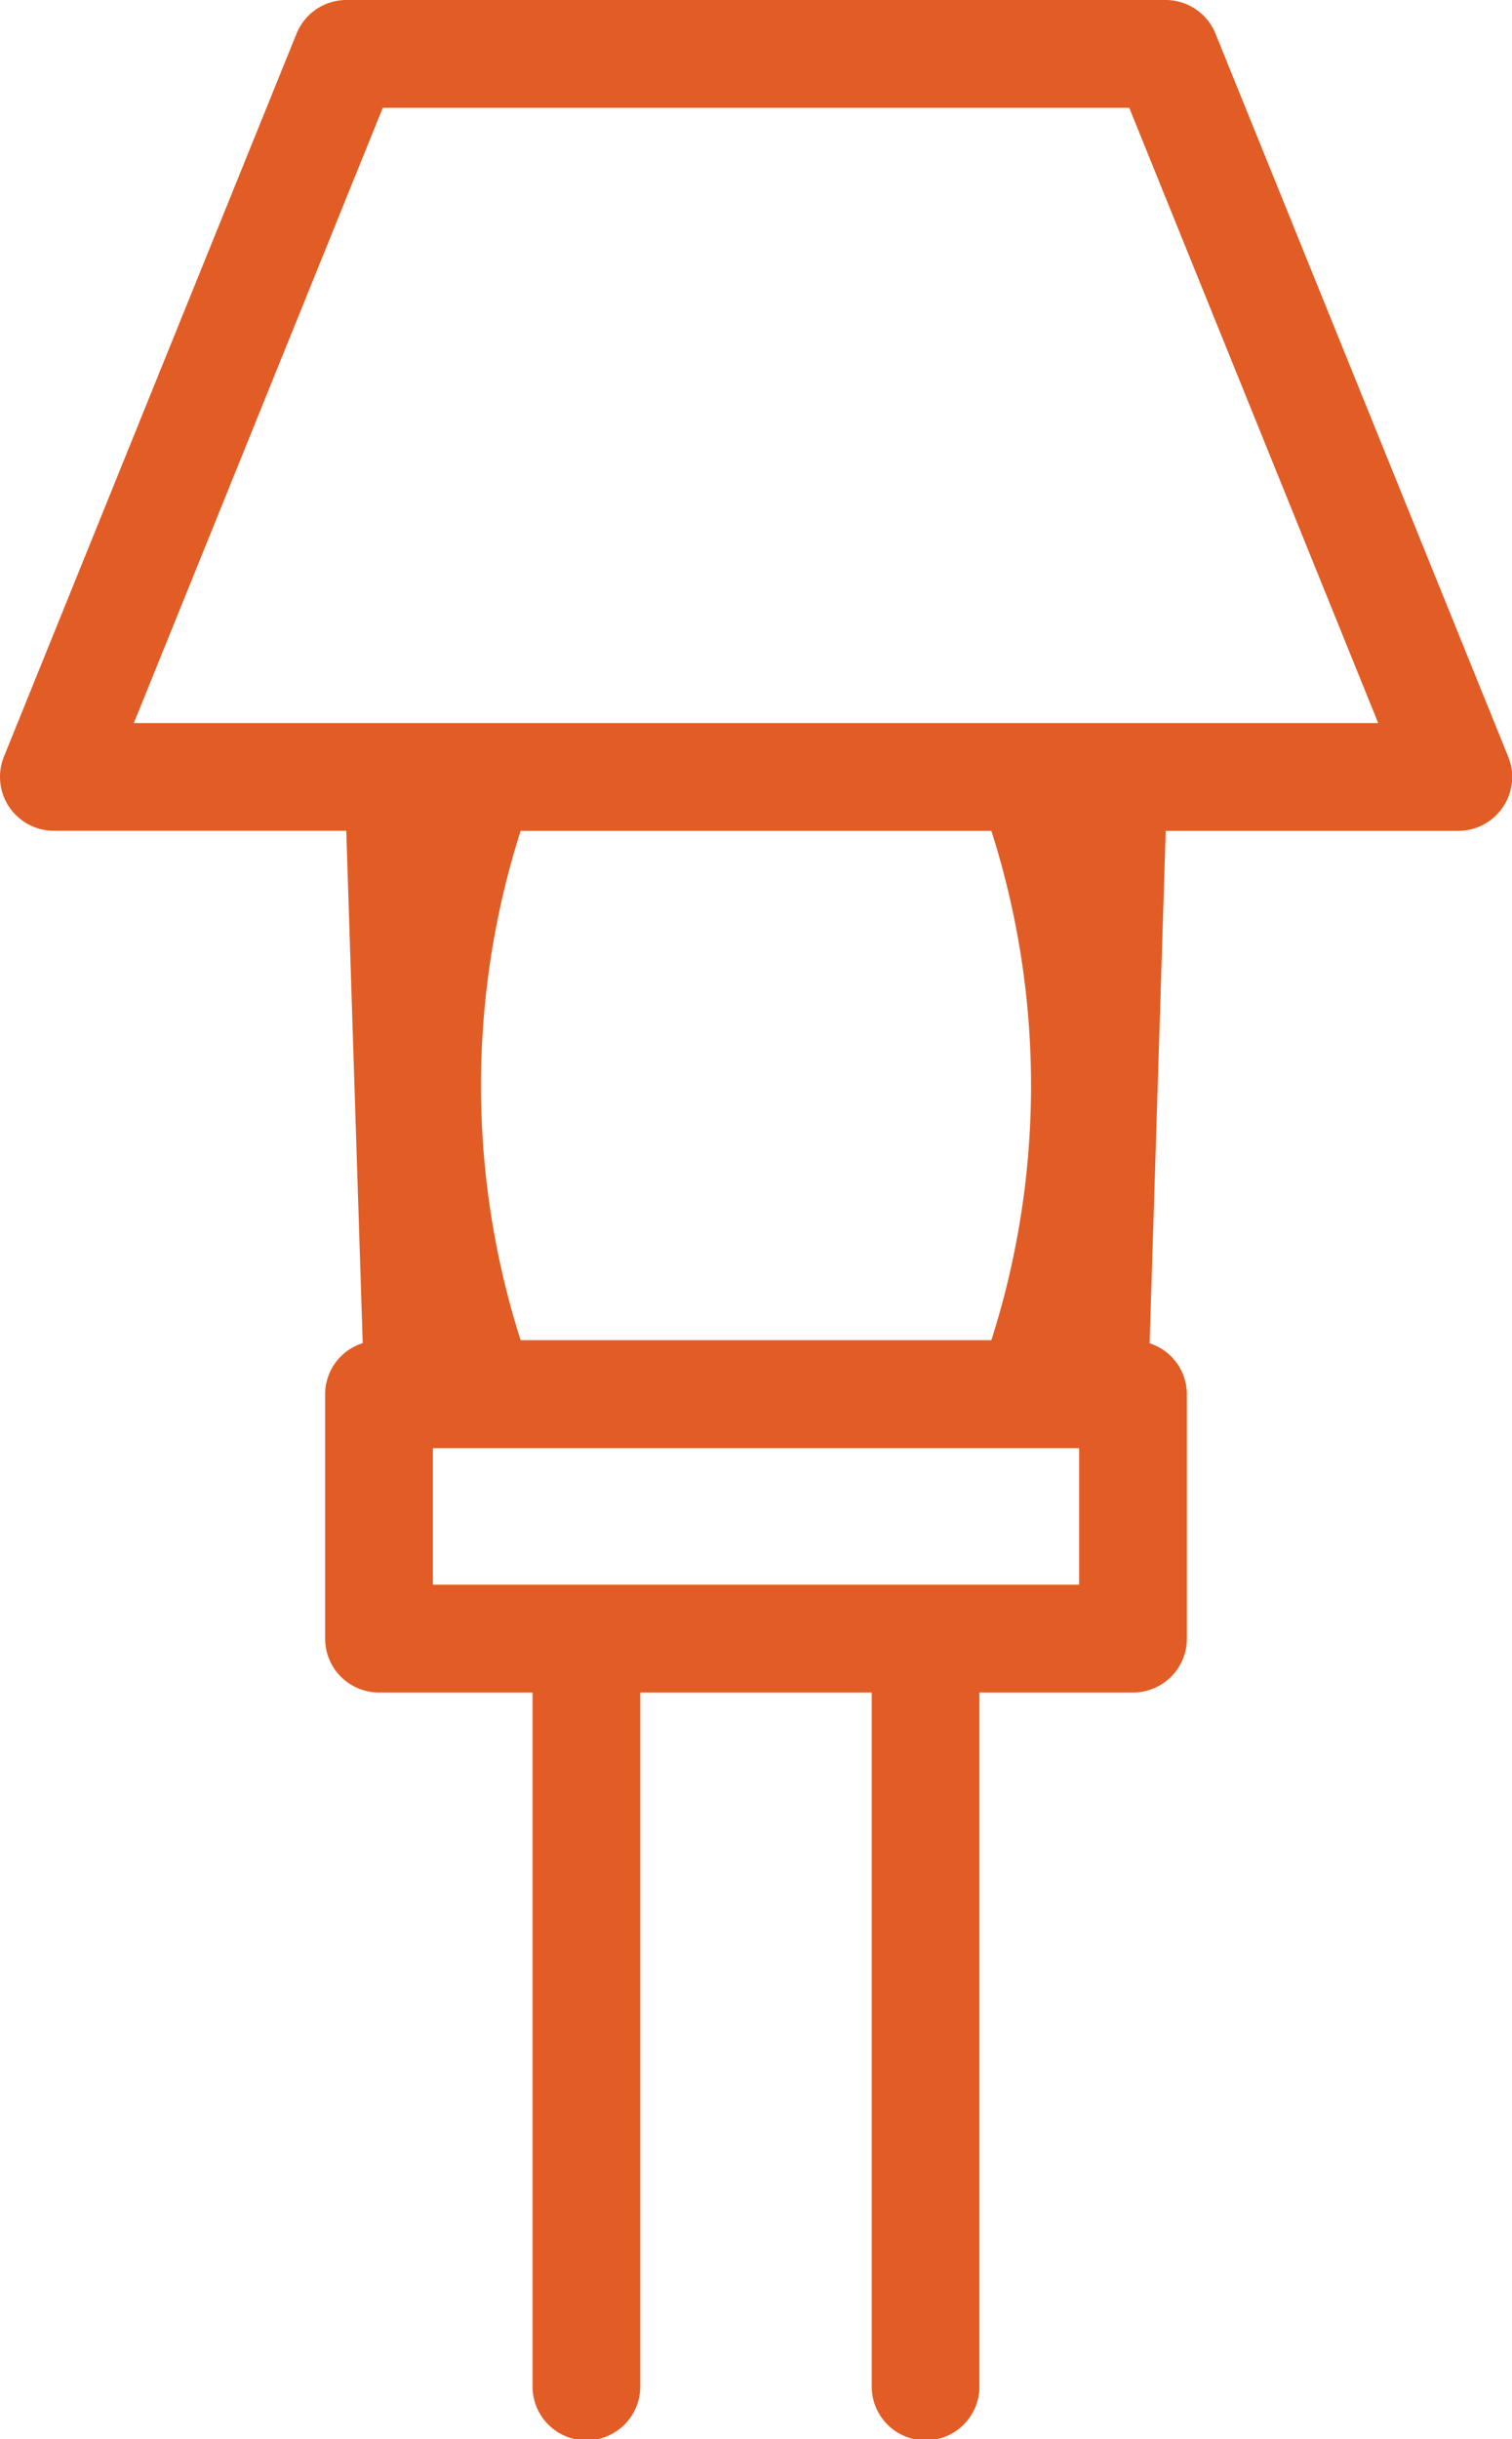 <svg xmlns="http://www.w3.org/2000/svg" xmlns:xlink="http://www.w3.org/1999/xlink" width="62.358" height="100.532" viewBox="0 0 62.358 100.532">
  <defs>
    <clipPath id="clip-path">
      <rect id="Rectangle_3666" data-name="Rectangle 3666" width="62.357" height="100.532" fill="none"/>
    </clipPath>
  </defs>
  <g id="Group_946" data-name="Group 946" transform="translate(0 0)">
    <g id="Group_945" data-name="Group 945" transform="translate(0 0)" clip-path="url(#clip-path)">
      <path id="Path_2298" data-name="Path 2298" d="M62.2,31.183,50.13,1.388A2.22,2.22,0,0,0,48.071,0H14.288a2.22,2.22,0,0,0-2.059,1.388L.163,31.183A2.222,2.222,0,0,0,2.222,34.24H14.281l.678,21.115a2.213,2.213,0,0,0-1.55,2.108V67.534a2.221,2.221,0,0,0,2.222,2.222h6.332V98.309a2.222,2.222,0,1,0,4.443,0V69.756h9.545V98.309a2.222,2.222,0,1,0,4.443,0V69.756h6.333a2.221,2.221,0,0,0,2.222-2.222V57.462a2.212,2.212,0,0,0-1.537-2.1l.665-21.119H60.136A2.222,2.222,0,0,0,62.2,31.183M40.886,55.234H21.472a34.514,34.514,0,0,1,0-20.991H40.886a34.485,34.485,0,0,1,0,20.991m3.62,10.078H17.853V59.685H44.506ZM45.954,29.8l-.027,0h-29.5l-.027,0H5.52L15.786,4.443H46.572L56.839,29.8Z" transform="translate(0 0)" fill="#e25d25"/>
    </g>
  </g>
</svg>
